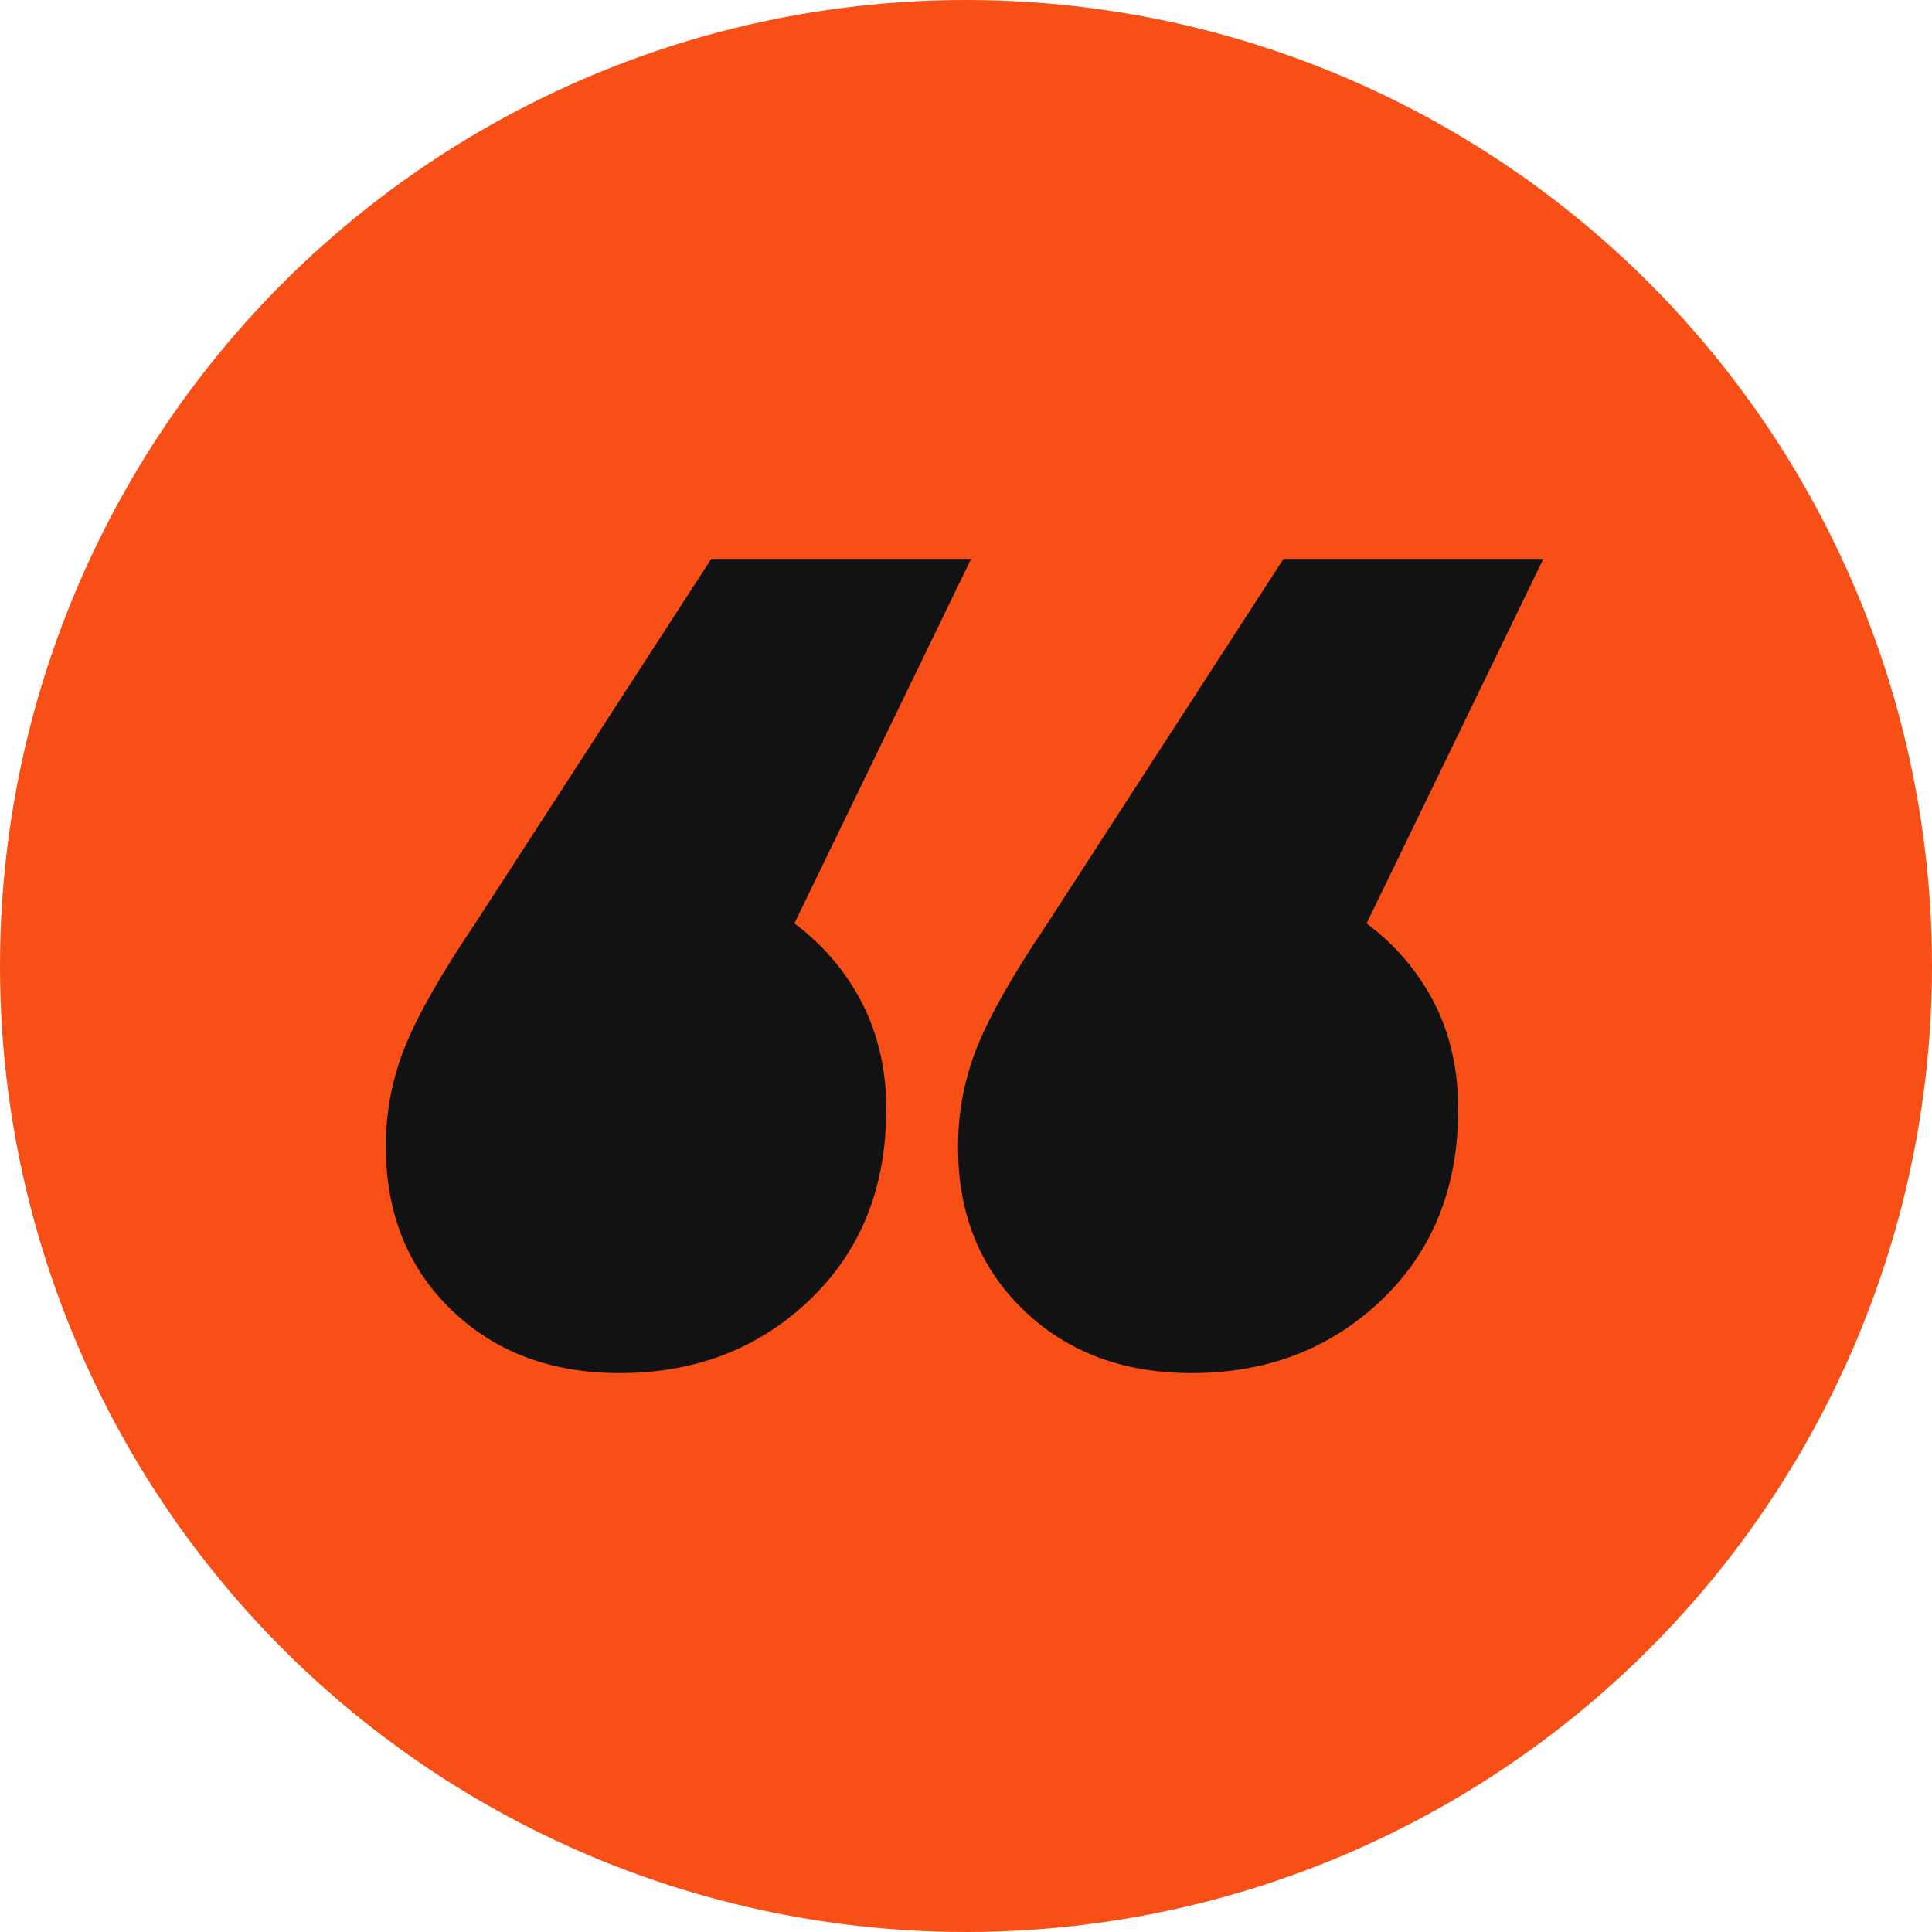 <?xml version="1.0" encoding="utf-8"?>
<!-- Generator: Adobe Illustrator 23.0.5, SVG Export Plug-In . SVG Version: 6.00 Build 0)  -->
<svg version="1.1" id="Layer_1" xmlns="http://www.w3.org/2000/svg" xmlns:xlink="http://www.w3.org/1999/xlink" x="0px" y="0px"
	 viewBox="0 0 681 681" style="enable-background:new 0 0 681 681;" xml:space="preserve">
<style type="text/css">
	.st0{fill:#F74F16;}
	.st1{fill:#121212;}
</style>
<title>Coma</title>
<circle id="Oval" class="st0" cx="340.5" cy="340.5" r="340.5"/>
<path id="Shape" class="st1" d="M280,325.5c10,7.4,18.2,17,23.9,28.1c5.6,11,8.5,23.5,8.5,37.3c0,27.7-9,50.1-27,67.3
	c-18,17.2-40.3,25.8-67,25.8c-24.1,0-43.9-7.4-59.3-22.3C143.7,446.8,136,427.6,136,404c0-12.1,2.3-24.2,6.9-35.4
	c4.6-11.3,12.8-25.6,24.6-43.1L250.7,197h91.6L280,325.5z M481.7,325.5c10,7.4,18.2,17,23.9,28.1c5.6,11,8.4,23.5,8.4,37.3
	c0,27.7-9,50.1-27,67.3c-18,17.2-40.3,25.8-67,25.8c-24.1,0-43.9-7.4-59.3-22.3c-15.4-14.9-23.1-34.1-23-57.7
	c0-12.1,2.3-24.2,6.9-35.4c4.6-11.3,12.8-25.6,24.6-43.1L452.4,197H544L481.7,325.5z"/>
</svg>
